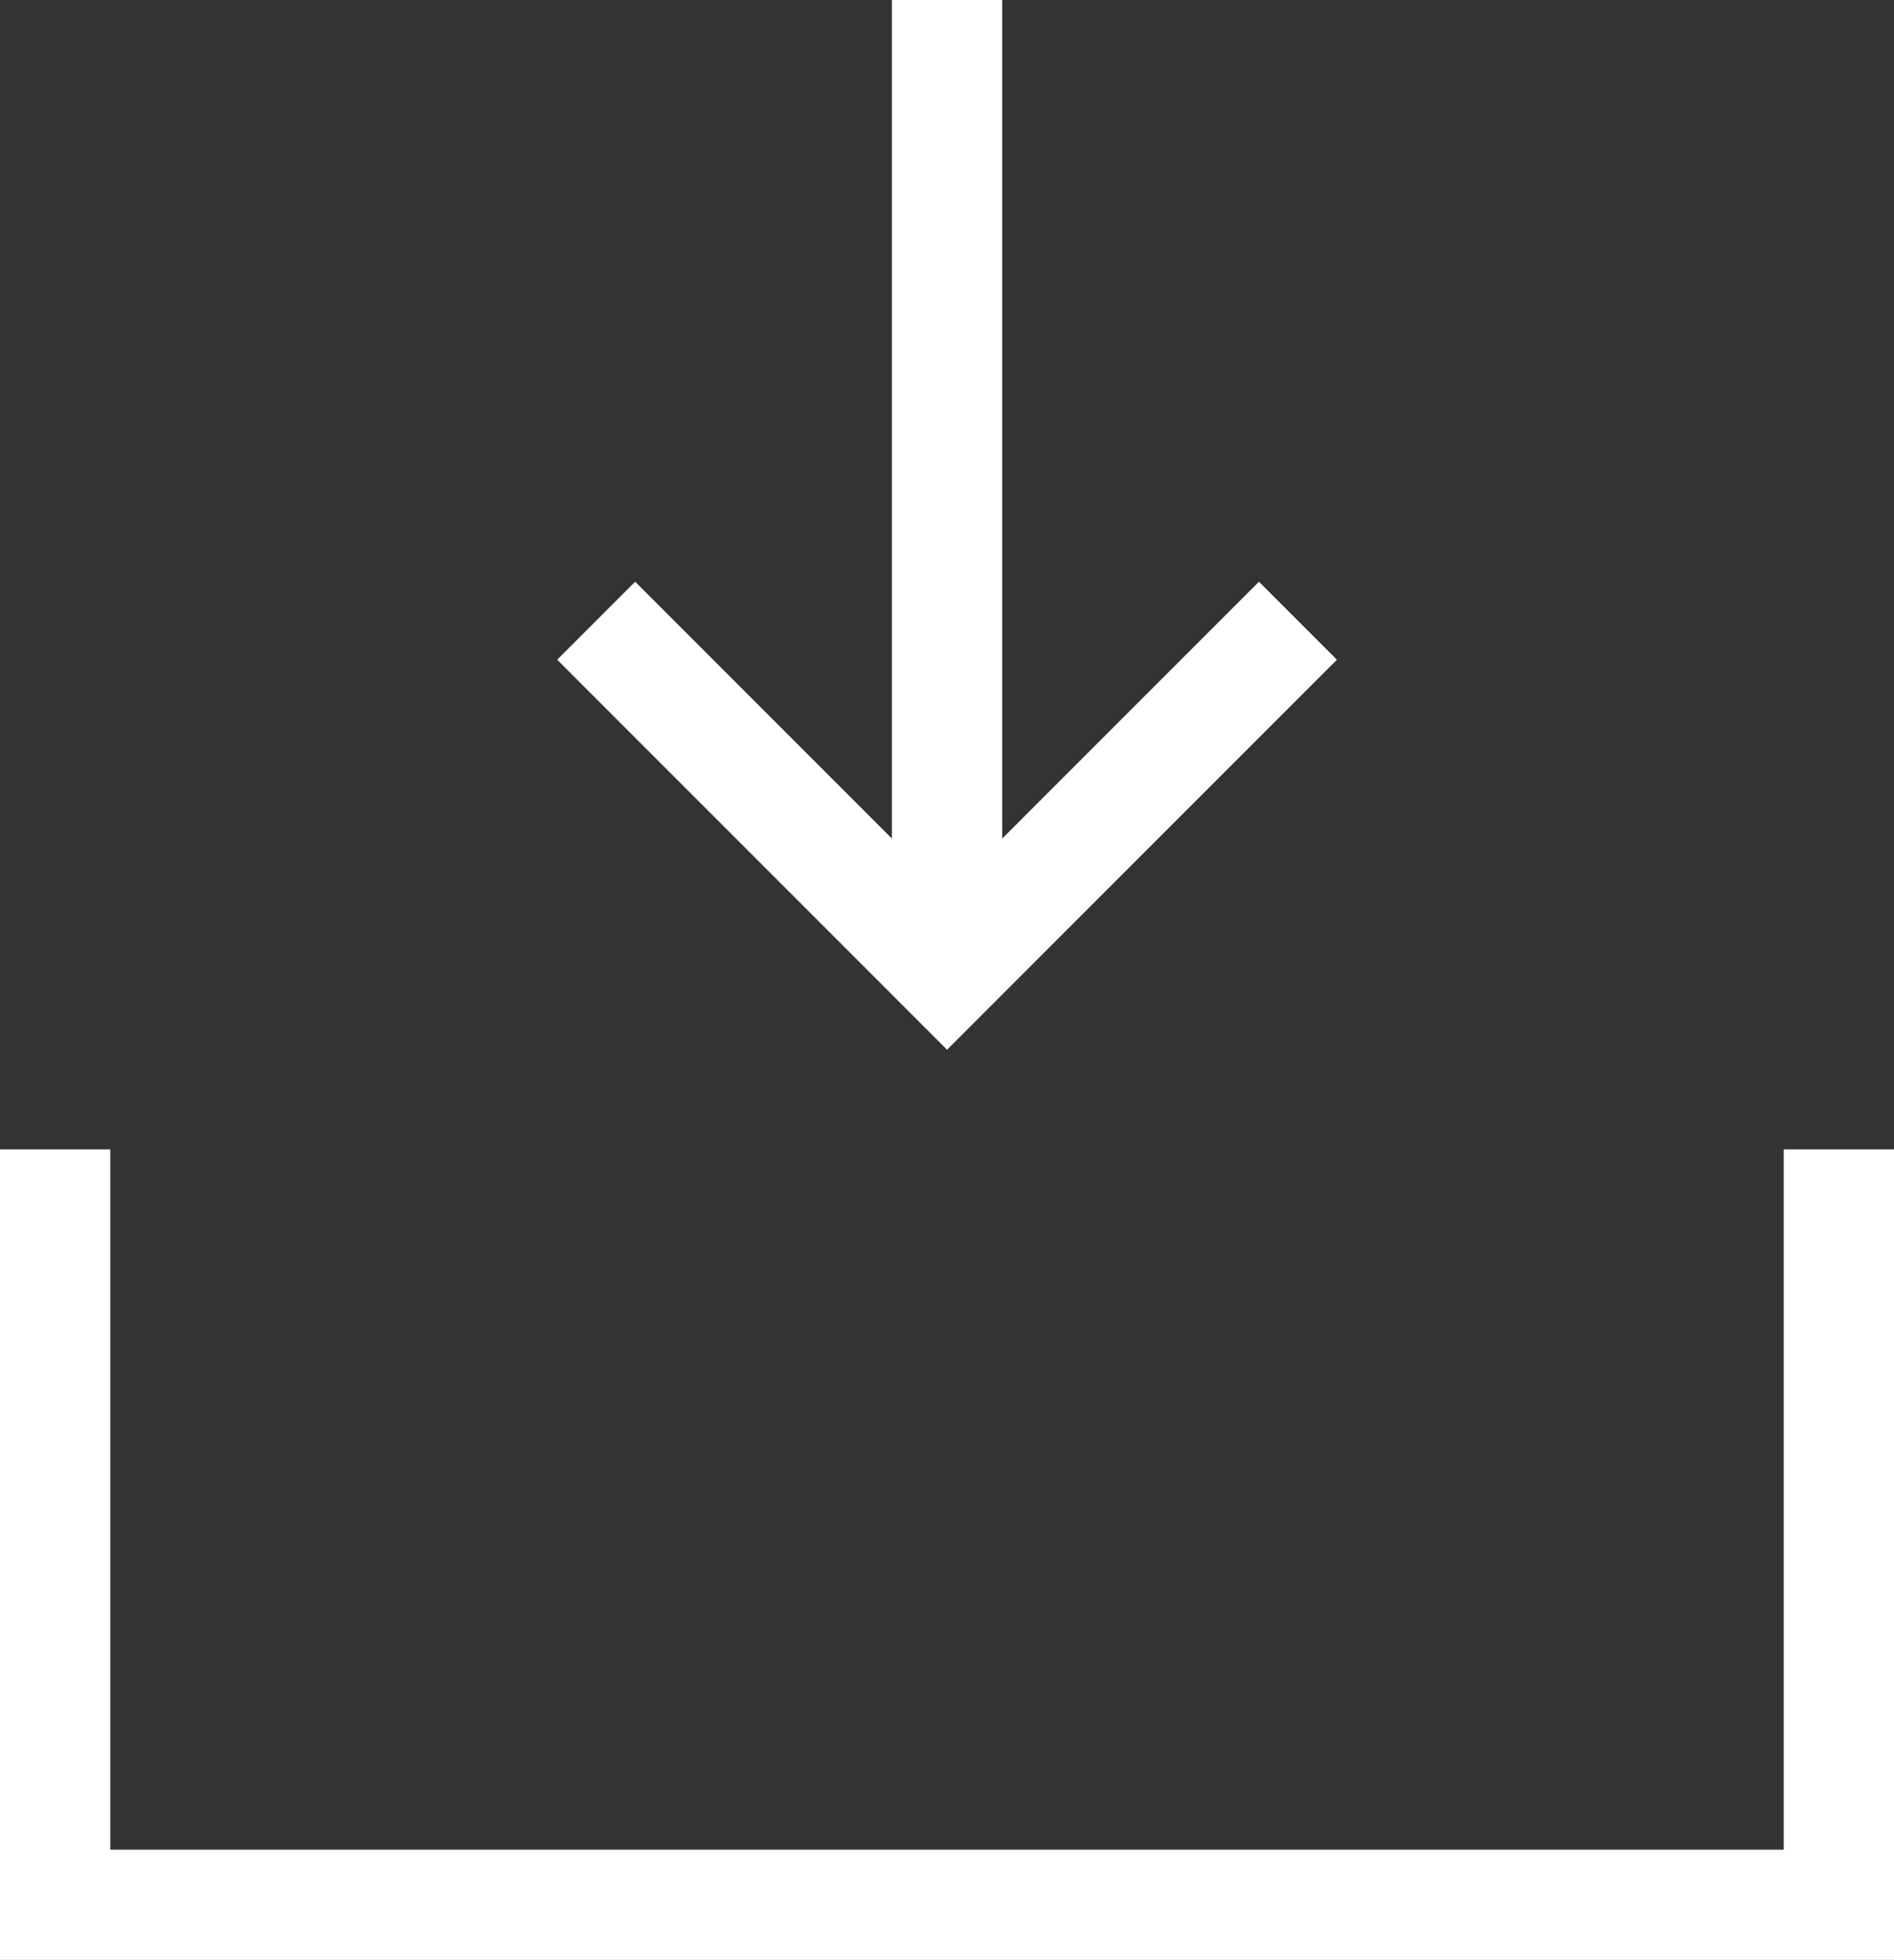 <svg xmlns="http://www.w3.org/2000/svg" width="17.177" height="17.767" viewBox="0 0 17.177 17.767">
  <rect x="0" y="0" width="17.177" height="17.767" fill="#333333" stroke="none"/>
  <g id="Groupe_3474" data-name="Groupe 3474" transform="translate(-1905.911 261.89)">
    <path id="Tracé_1432" data-name="Tracé 1432" d="M1912.911-261.89v8.809" transform="translate(1.589)" fill="none" stroke="#fff" stroke-width="1"/>
    <path id="Tracé_1433" data-name="Tracé 1433" d="M1916.093-257.618l-3.182,3.182-3.182-3.182" transform="translate(1.589 1.355)" fill="none" stroke="#fff" stroke-width="1"/>
    <path id="Tracé_1434" data-name="Tracé 1434" d="M1906.411-254.862v6.848h16.177v-6.848" transform="translate(0 3.392)" fill="none" stroke="#fff" stroke-width="1"/>
  </g>
</svg>
